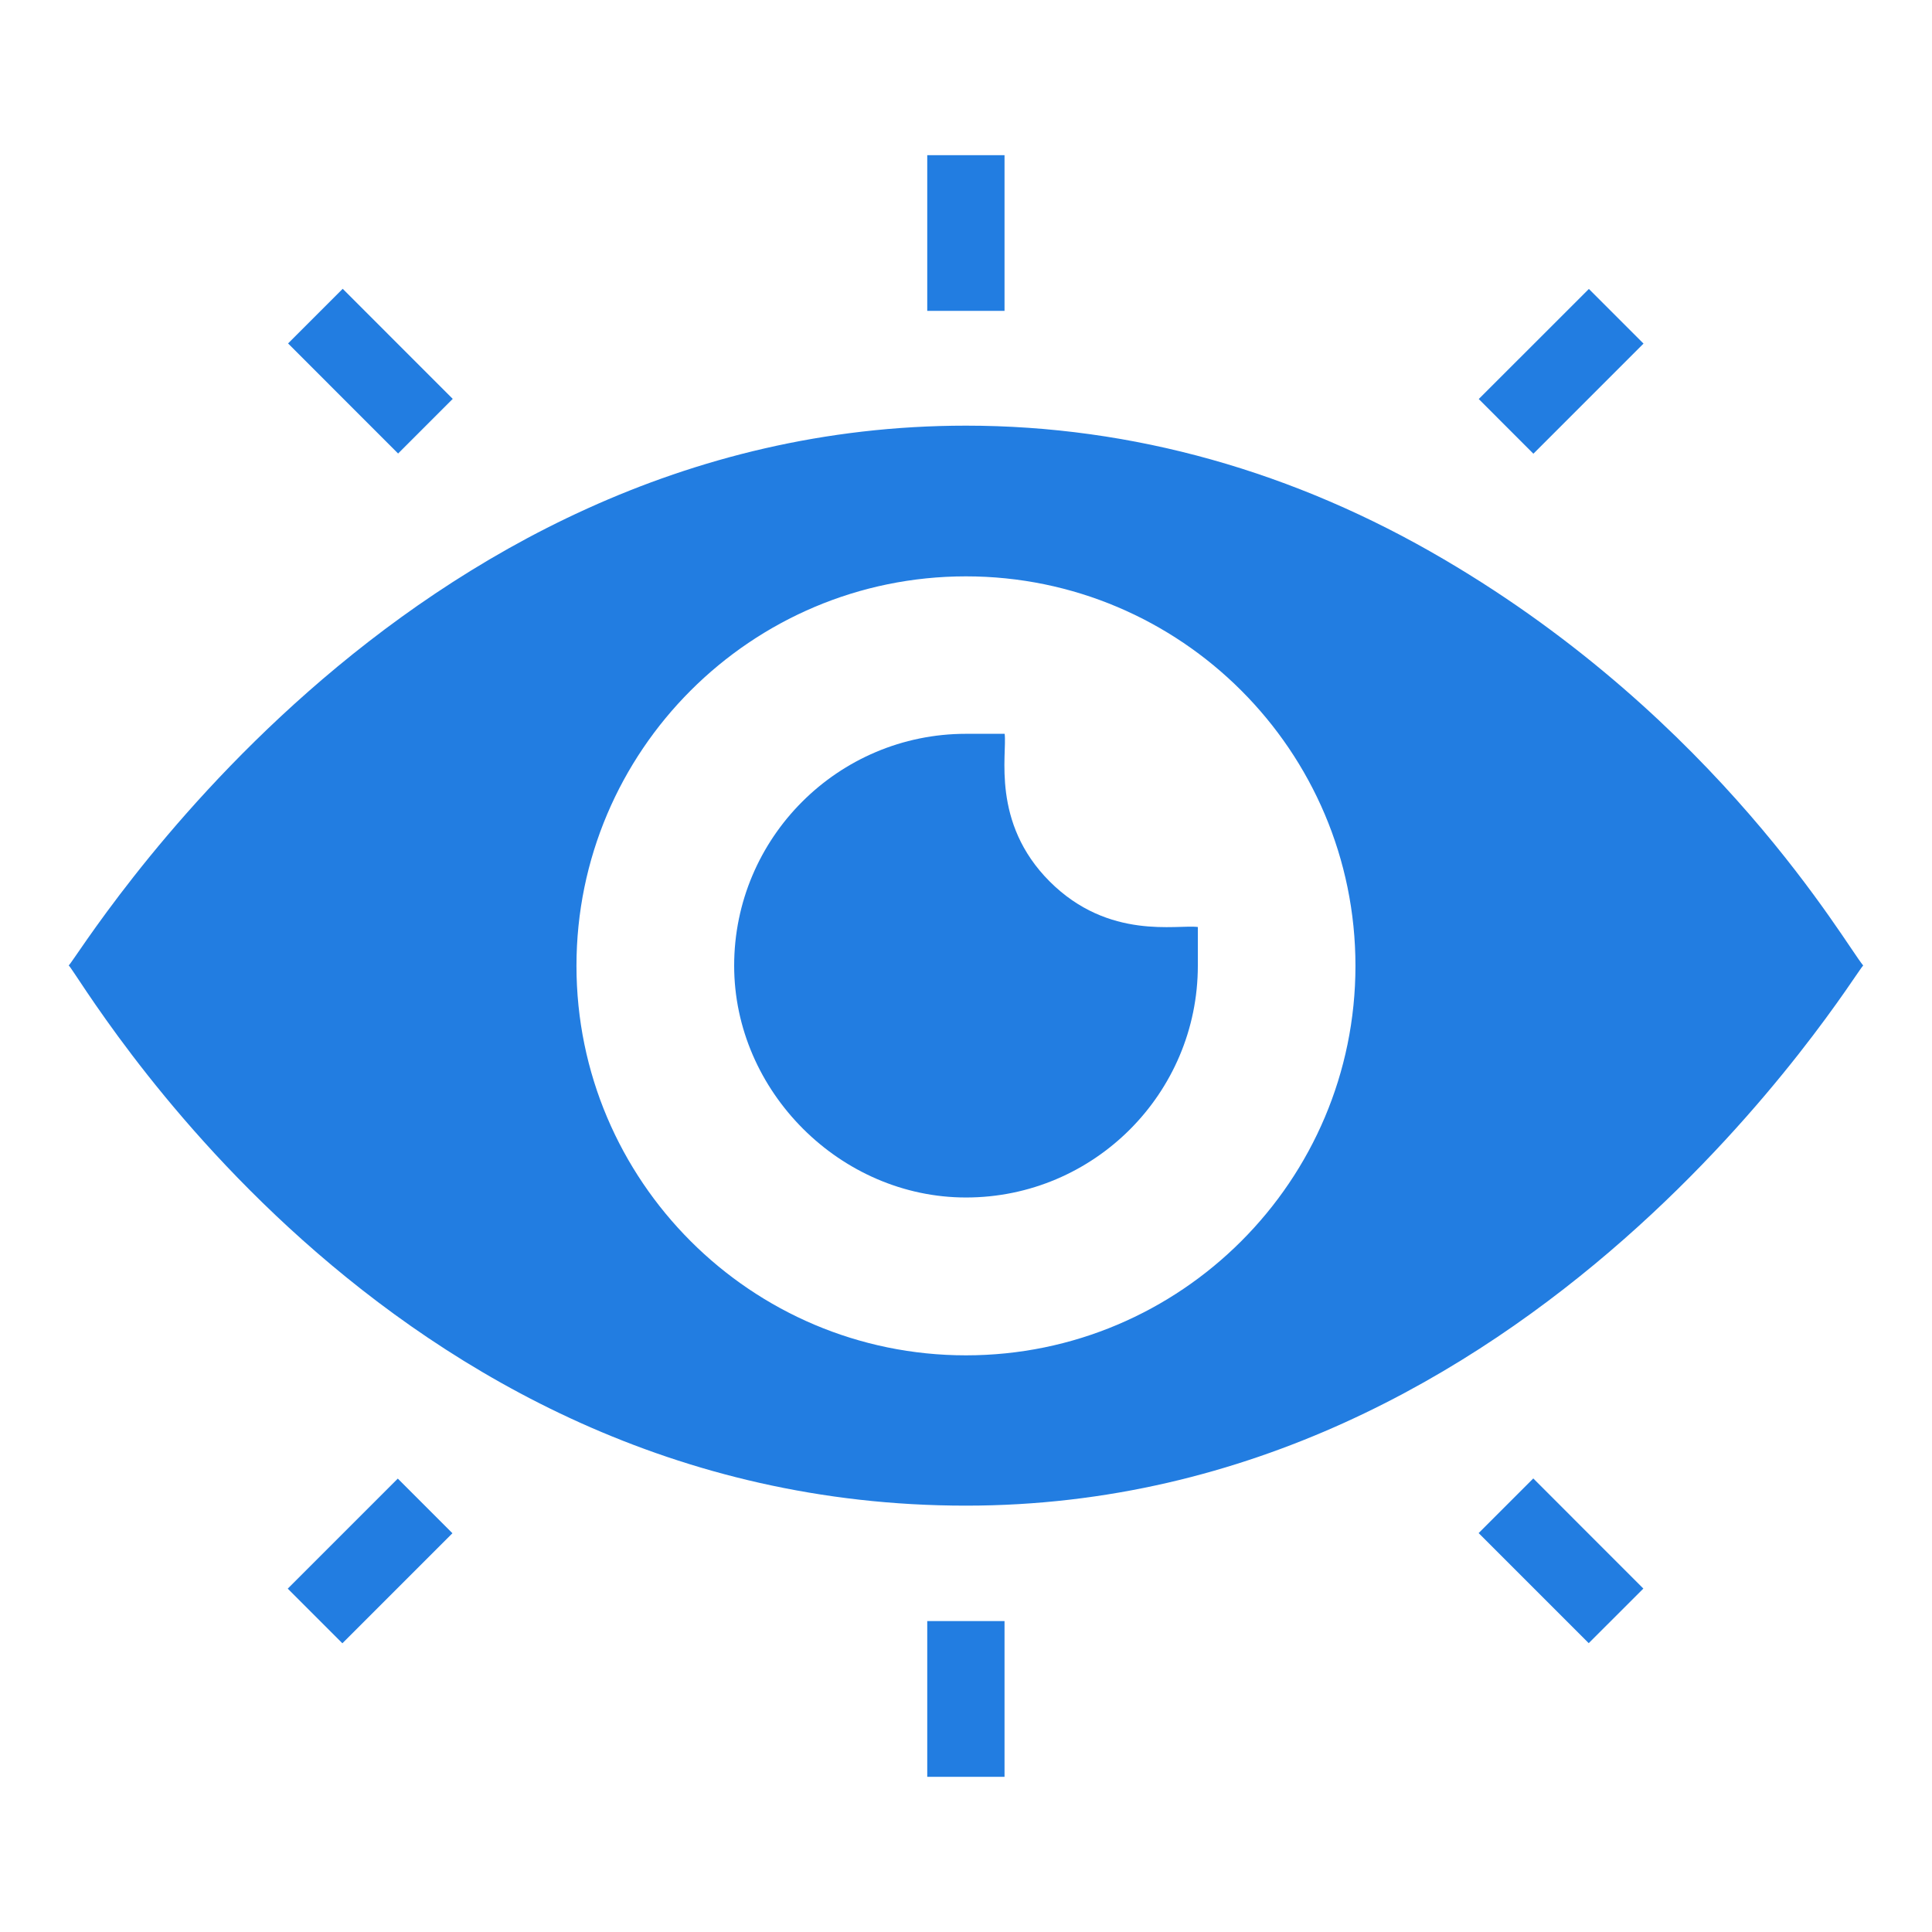 <svg width="50" height="50" viewBox="0 0 50 50" fill="none" xmlns="http://www.w3.org/2000/svg">
<path d="M37.369 14.476C33.509 12.206 29.319 11.016 24.999 11.016C10.286 11.016 2.079 24.697 1.779 24.986C2.113 25.306 9.853 38.966 24.999 38.966C39.712 38.966 47.962 25.232 48.219 24.986C47.756 24.439 44.478 18.646 37.369 14.476ZM24.999 35.076C19.439 35.076 14.919 30.556 14.919 24.996C14.919 19.436 19.439 14.916 24.999 14.916C30.559 14.916 35.079 19.436 35.079 24.996C35.079 30.556 30.559 35.076 24.999 35.076Z" fill="#227DE1"/>
<path d="M27.167 22.814C25.642 21.289 26.069 19.502 26 18.991H25C21.691 18.991 19 21.682 19 24.991C19 28.243 21.748 30.991 25 30.991C28.309 30.991 31 28.299 31 24.991V23.991C30.478 23.92 28.698 24.343 27.167 22.814ZM23.997 4.016H25.997V8.045H23.997V4.016ZM38.27 10.327L41.12 7.478L42.534 8.892L39.684 11.742L38.27 10.327ZM7.455 8.888L8.869 7.474L11.717 10.323L10.303 11.737L7.455 8.888ZM23.997 41.954H25.997V45.984H23.997V41.954ZM7.447 41.114L10.295 38.266L11.709 39.68L8.861 42.528L7.447 41.114ZM38.267 39.676L39.681 38.262L42.53 41.112L41.116 42.525L38.267 39.676Z" fill="#227DE1"/>
</svg>
